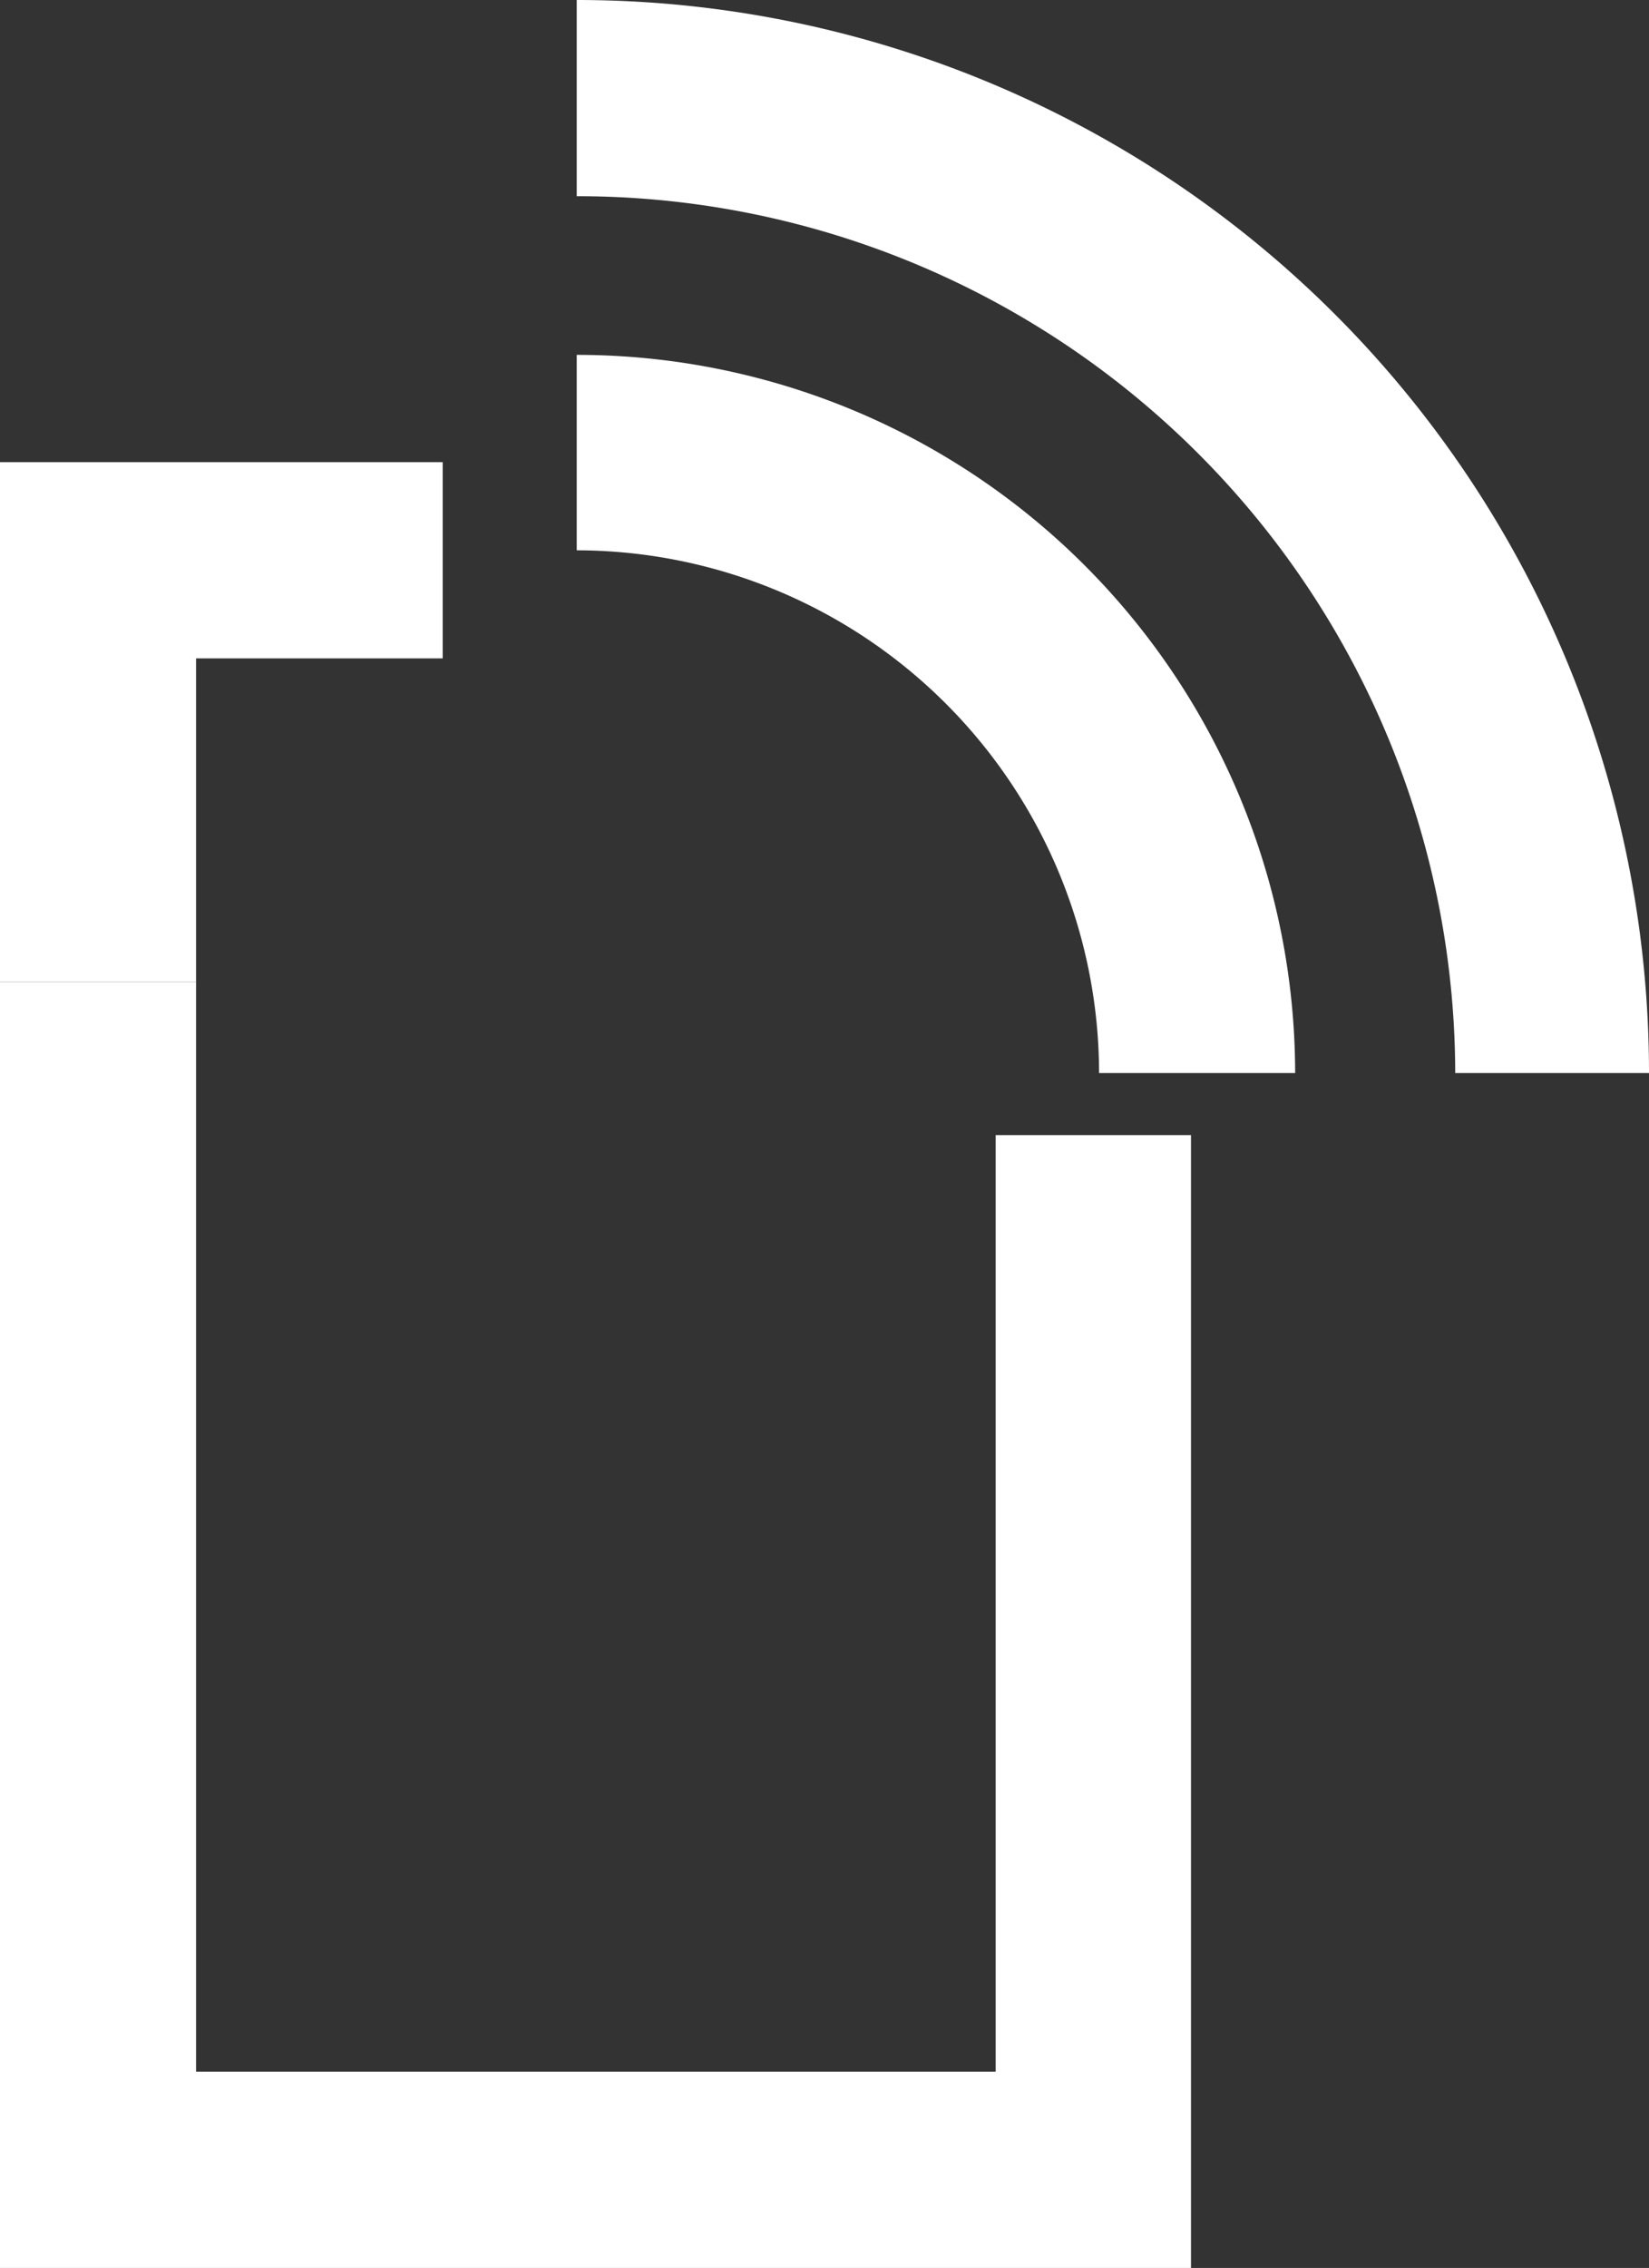 <svg xmlns="http://www.w3.org/2000/svg" viewBox="0 0 21.53 29.59"><rect x="0" y="0" width="21.53" height="29.59" fill="#333333" stroke="none"/><defs><style>.cls-1{fill:#fff;}</style></defs><g id="Layer_2" data-name="Layer 2"><g id="Layer_3" data-name="Layer 3"><polygon class="cls-1" points="2.56 12.81 0 12.81 0 6.03 5.78 6.03 5.78 8.59 2.56 8.59 2.56 12.81"/><polygon class="cls-1" points="15.55 29.59 0 29.59 0 12.81 2.56 12.81 2.56 27.03 13 27.03 13 14.81 15.55 14.81 15.55 29.59"/><path class="cls-1" d="M16.91,14H14.35A6.83,6.83,0,0,0,7.53,7.18V4.63A9.38,9.38,0,0,1,16.91,14Z"/><path class="cls-1" d="M21.53,14H19A11.46,11.46,0,0,0,7.53,2.56V0A14,14,0,0,1,21.53,14Z"/></g></g></svg>